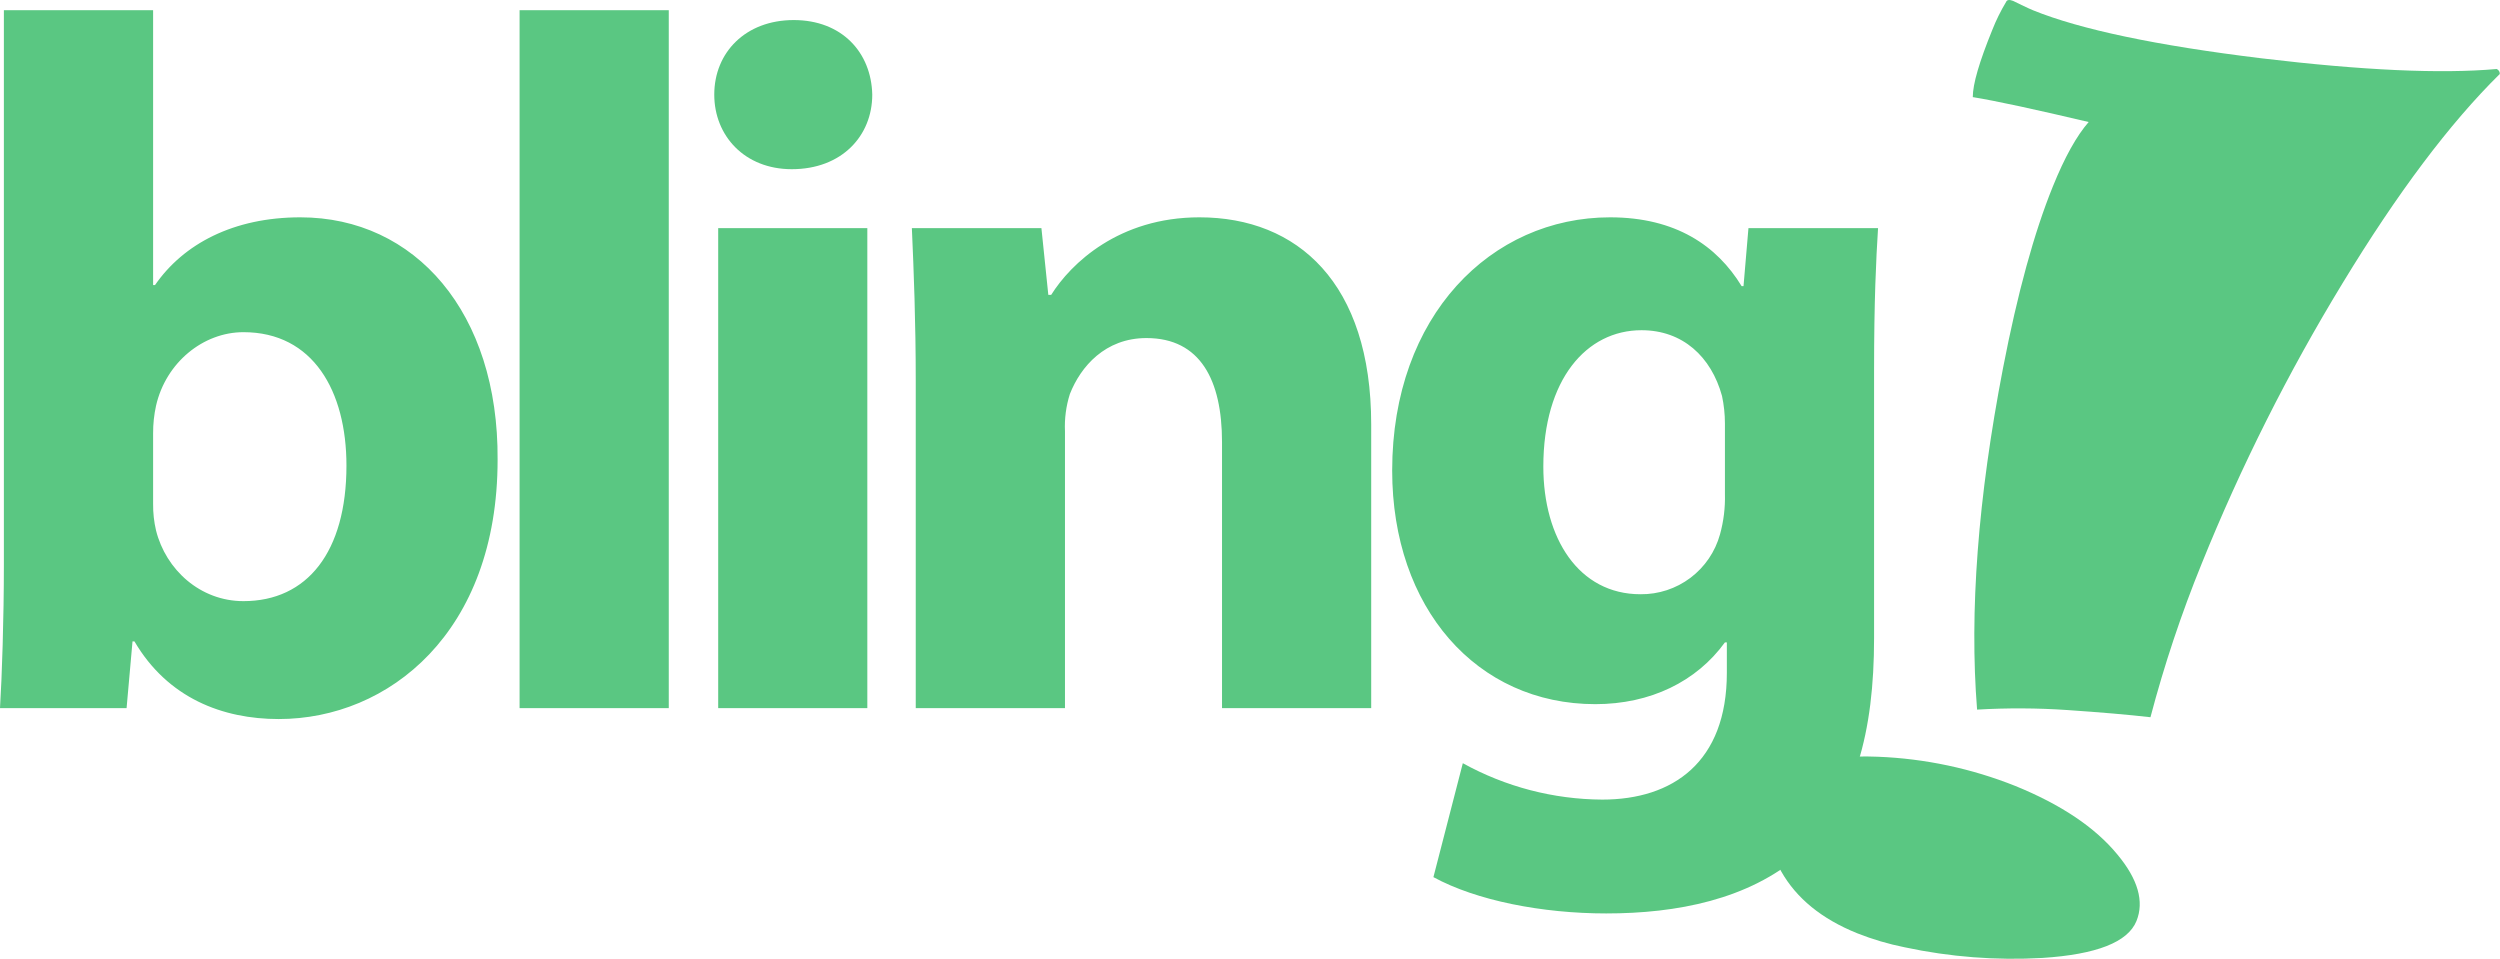 <svg xmlns="http://www.w3.org/2000/svg" width="1043" height="400" viewBox="0 0 1043 400" fill="none"><path d="M1.618 235.649C1.618 258.147 0.819 282.323 0 295.431H52.809L55.286 267.578H56.086C70.012 291.315 92.95 299.986 116.287 299.986C162.143 299.986 207.599 263.881 207.599 191.811C208.018 130.371 173.212 90.669 125.279 90.669C97.445 90.669 76.546 101.738 64.677 118.922H63.878V4.253H1.618V235.629V235.649ZM63.878 180.762C63.859 176.899 64.268 173.046 65.097 169.273C69.193 151.27 84.758 138.583 101.562 138.583C130.613 138.583 144.54 163.139 144.54 194.249C144.54 230.294 128.156 250.794 101.562 250.794C83.539 250.794 69.193 237.687 65.097 221.303C64.245 217.676 63.836 213.959 63.878 210.233V180.762ZM216.77 295.431H279.01V4.253H216.77V295.431ZM361.849 295.431V95.185H299.63V295.431H361.849ZM331.159 8.369C311.078 8.369 297.991 21.856 297.991 39.479C297.991 56.662 310.679 70.589 330.32 70.589C351.22 70.589 363.907 56.662 363.907 39.479C363.508 21.856 351.22 8.369 331.139 8.369H331.159ZM382.05 295.431H444.309V179.943C444.068 174.681 444.758 169.419 446.347 164.398C450.843 152.929 461.093 141.04 478.296 141.04C500.815 141.04 509.826 158.643 509.826 184.438V295.431H572.065V177.065C572.065 118.103 541.355 90.669 500.395 90.669C466.827 90.669 446.767 109.911 438.555 123.018H437.356L434.479 95.185H380.431C381.23 113.187 382.05 134.087 382.05 159.043V295.431ZM781.862 154.967C781.862 125.076 782.701 108.272 783.52 95.185H729.453L727.395 119.361H726.596C716.366 102.578 699.142 90.669 671.729 90.669C622.177 90.669 580.817 131.629 580.817 196.307C580.817 253.651 616.043 293.772 665.575 293.772C688.493 293.772 707.774 284.381 719.642 267.997H720.442V280.685C720.442 318.009 697.923 333.594 668.452 333.594C648.099 333.479 628.1 328.258 610.288 318.408L598.02 365.942C616.023 375.753 643.456 381.088 670.09 381.088C699.562 381.088 729.453 375.333 751.172 356.511C774.09 336.431 781.862 304.921 781.862 266.339V154.967ZM719.642 206.157C719.792 211.823 719.098 217.479 717.584 222.941C715.587 230.181 711.251 236.556 705.251 241.074C699.252 245.592 691.926 247.998 684.417 247.917C658.622 247.917 643.876 224.559 643.876 194.668C643.876 158.244 661.898 137.764 684.836 137.764C702.019 137.764 713.928 148.813 718.424 165.197C719.227 168.96 719.636 172.797 719.642 176.646V206.157Z" fill="#5AC782"></path><path d="M1042.89 30.887C1022.04 51.427 1000.18 80.519 977.313 118.162C954.589 155.478 934.943 194.583 918.57 235.089C910.068 255.987 902.92 277.41 897.17 299.227C887.939 298.174 876.377 297.175 862.484 296.23C849.952 295.374 837.379 295.314 824.84 296.05C821.59 255.249 825.2 207.742 835.67 153.528C841.717 122.278 848.644 97.036 856.45 77.801C861.405 65.533 866.4 56.622 871.395 50.907C849.037 45.632 832.973 42.136 823.042 40.517C823.042 35.063 825.779 25.772 831.174 12.505C832.763 8.461 834.688 4.558 836.929 0.836C837.308 -0.103 838.287 -0.243 839.866 0.376C840.106 0.456 841.344 1.076 843.402 2.095C845.56 3.134 847.099 3.853 848.198 4.293C867.979 12.311 899.708 18.985 943.385 24.313C985.611 29.375 1018.36 30.867 1041.63 28.789C1042.03 28.965 1042.37 29.26 1042.6 29.636C1042.83 30.011 1042.94 30.448 1042.91 30.887H1042.89ZM891.336 384.244C887.739 393.096 874.632 398.191 852.134 399.649C832.86 400.75 813.526 399.258 794.65 395.214C787.88 393.862 781.246 391.903 774.829 389.359C760.043 383.392 749.473 374.787 743.12 363.544C736.806 352.328 735.68 341.712 739.743 331.695C744.418 320.146 758.984 314.712 783.421 315.711C803.096 316.48 822.496 320.602 840.785 327.899C859.926 335.691 874.133 345.235 883.404 356.531C891.955 366.801 894.633 376.112 891.336 384.244Z" fill="#5AC782"></path></svg>